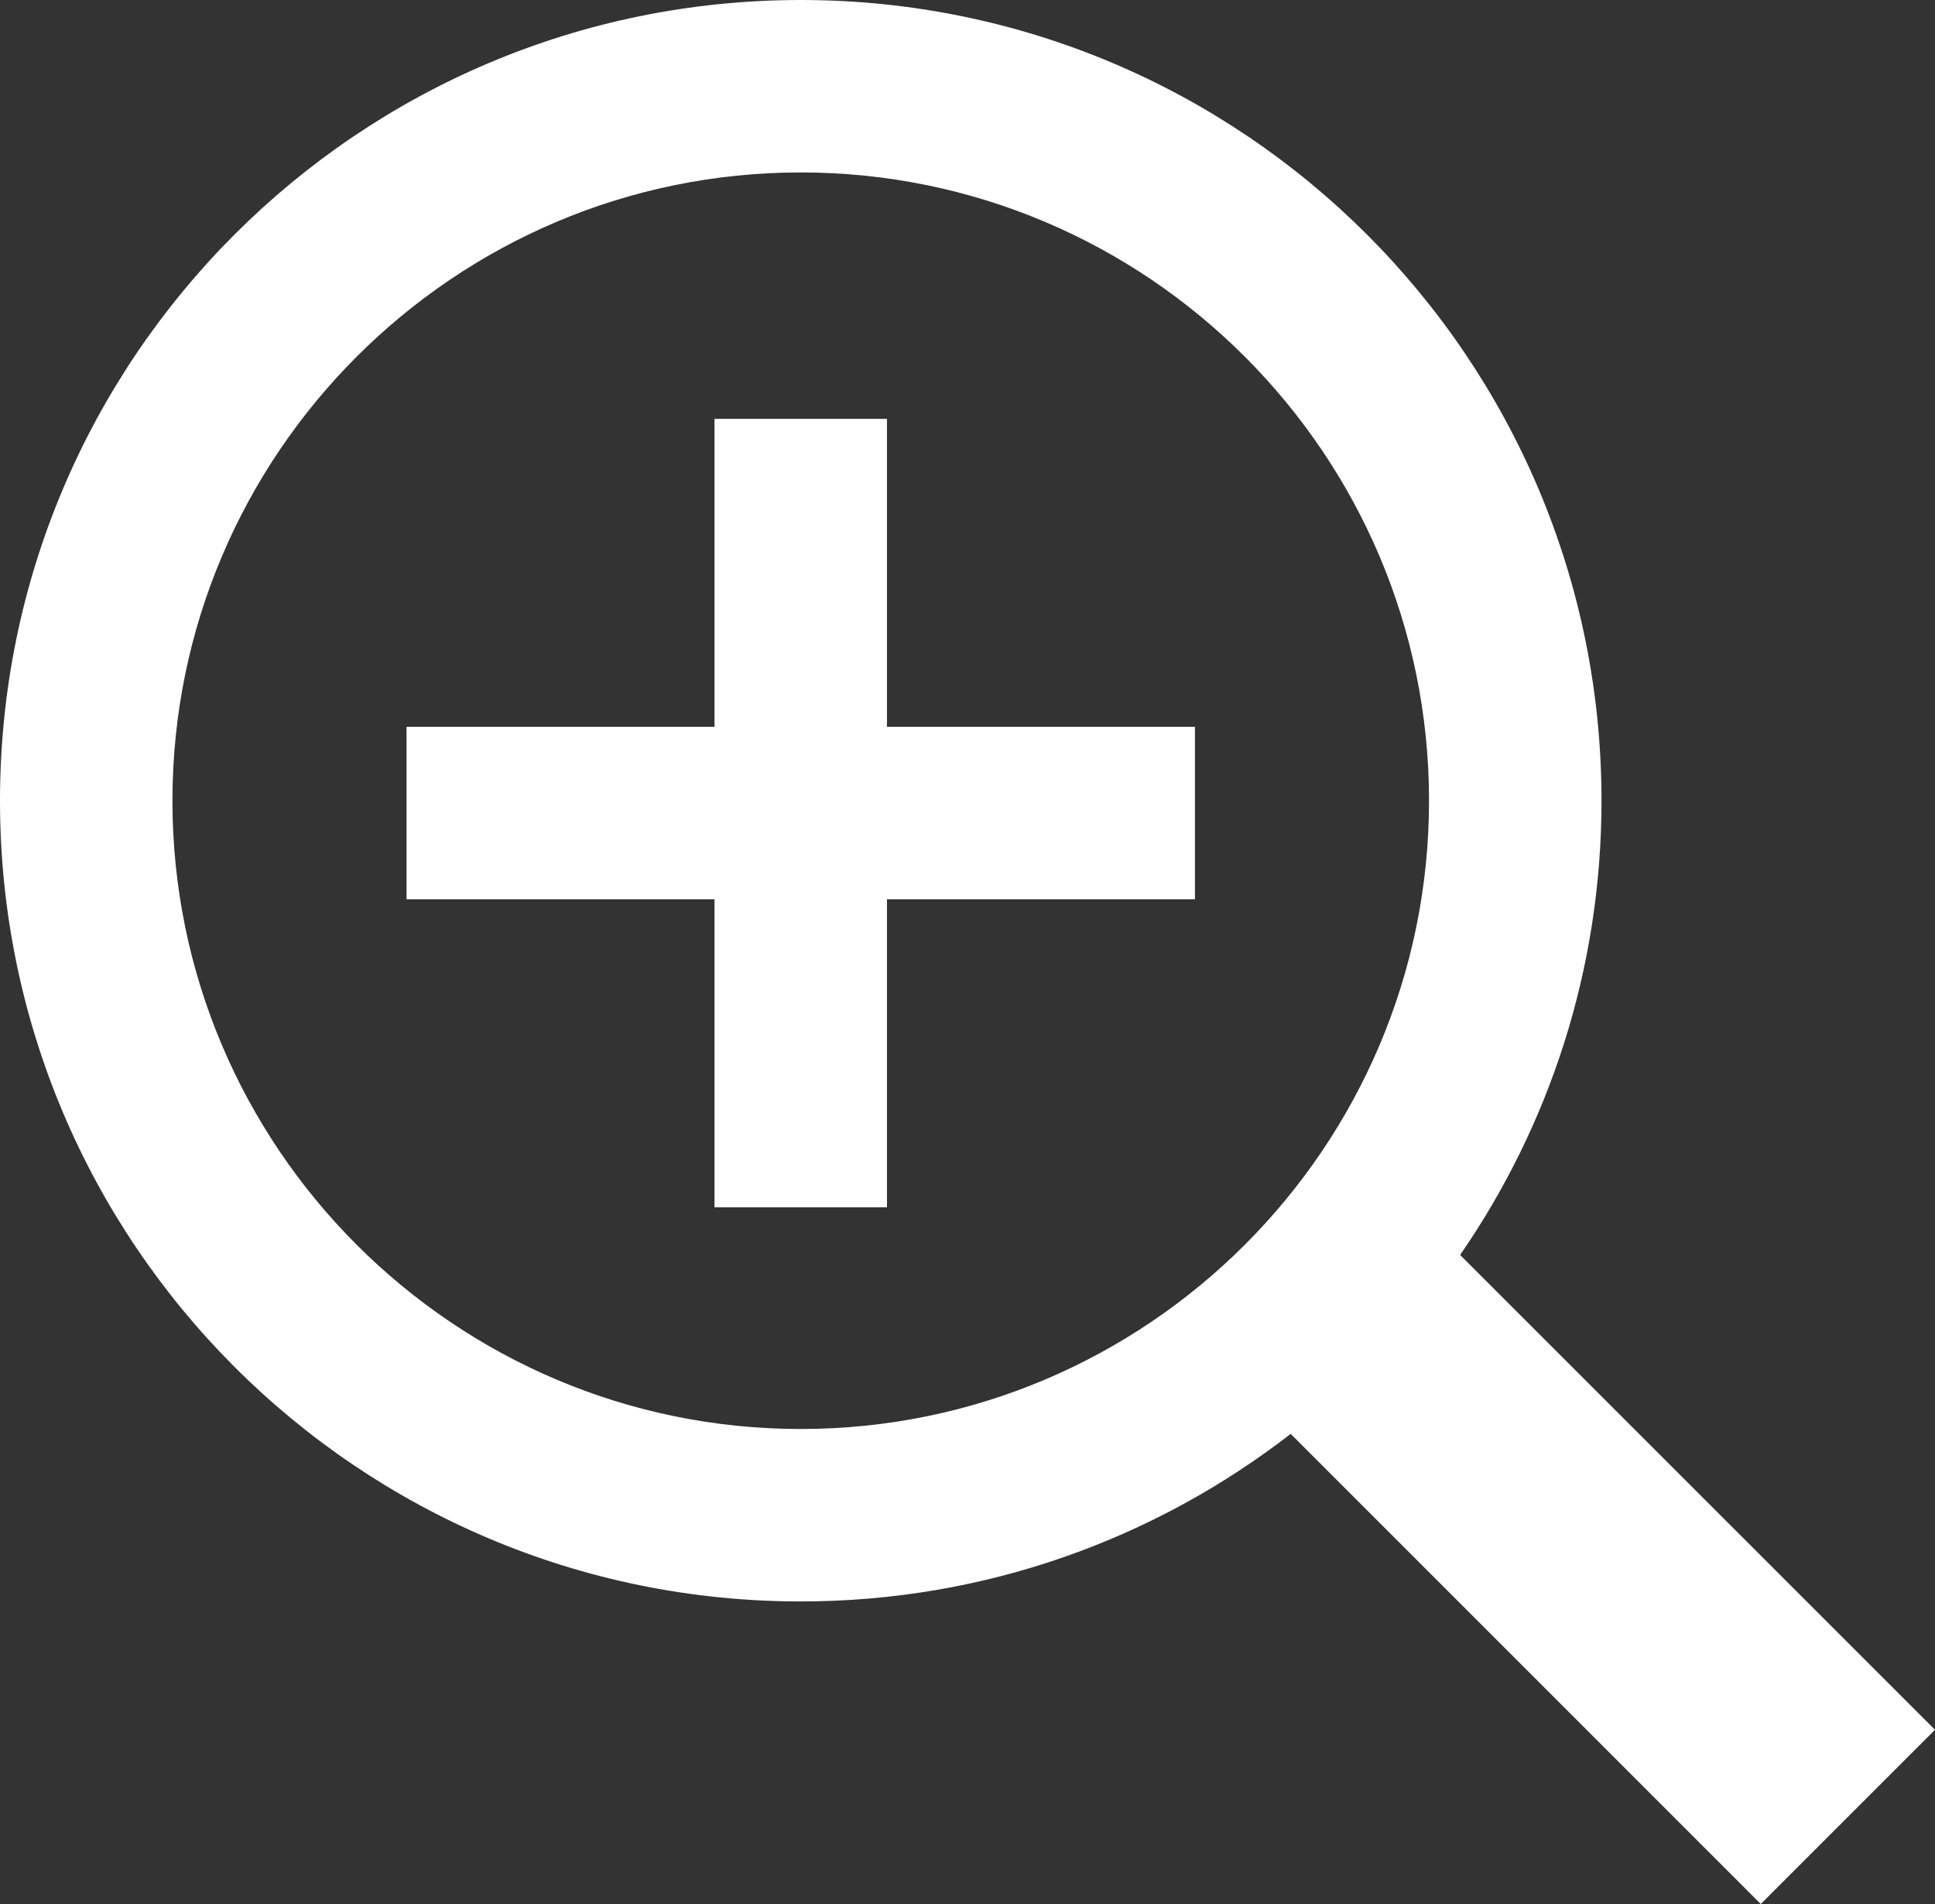 <?xml version="1.0" encoding="utf-8"?>
<!-- Generator: Adobe Illustrator 22.0.0, SVG Export Plug-In . SVG Version: 6.00 Build 0)  -->
<svg version="1.1" id="Capa_1" xmlns="http://www.w3.org/2000/svg" xmlns:xlink="http://www.w3.org/1999/xlink" x="0px" y="0px"
	 width="60px" height="59.04px" viewBox="0 0 60 59.04" style="enable-background:new 0 0 60 59.04;" xml:space="preserve">
<rect x="0" y="0" width="60" height="59.04" fill="#333333" stroke="none"/>
<style type="text/css">
	.st0{fill:#FFFFFF;}
</style>
<g>
	<g>
		<path class="st0" d="M45.275,38.914c2.763-4.002,4.384-8.853,4.384-14.085C49.659,11.117,38.544,0,24.829,0S0,11.117,0,24.829
			s11.114,24.829,24.829,24.829c5.724,0,10.992-1.942,15.192-5.196L54.598,59.04L60,53.638L45.275,38.914z M24.829,44.311
			c-10.742,0-19.482-8.739-19.482-19.482c0-10.742,8.739-19.482,19.482-19.482s19.482,8.739,19.482,19.482
			S35.572,44.311,24.829,44.311z"/>
	</g>
</g>
<g>
	<g>
		<polygon class="st0" points="27.503,22.538 27.503,12.988 22.155,12.988 22.155,22.538 12.606,22.538 12.606,27.885 
			22.155,27.885 22.155,37.435 27.503,37.435 27.503,27.885 37.053,27.885 37.053,22.538 		"/>
	</g>
</g>
</svg>
